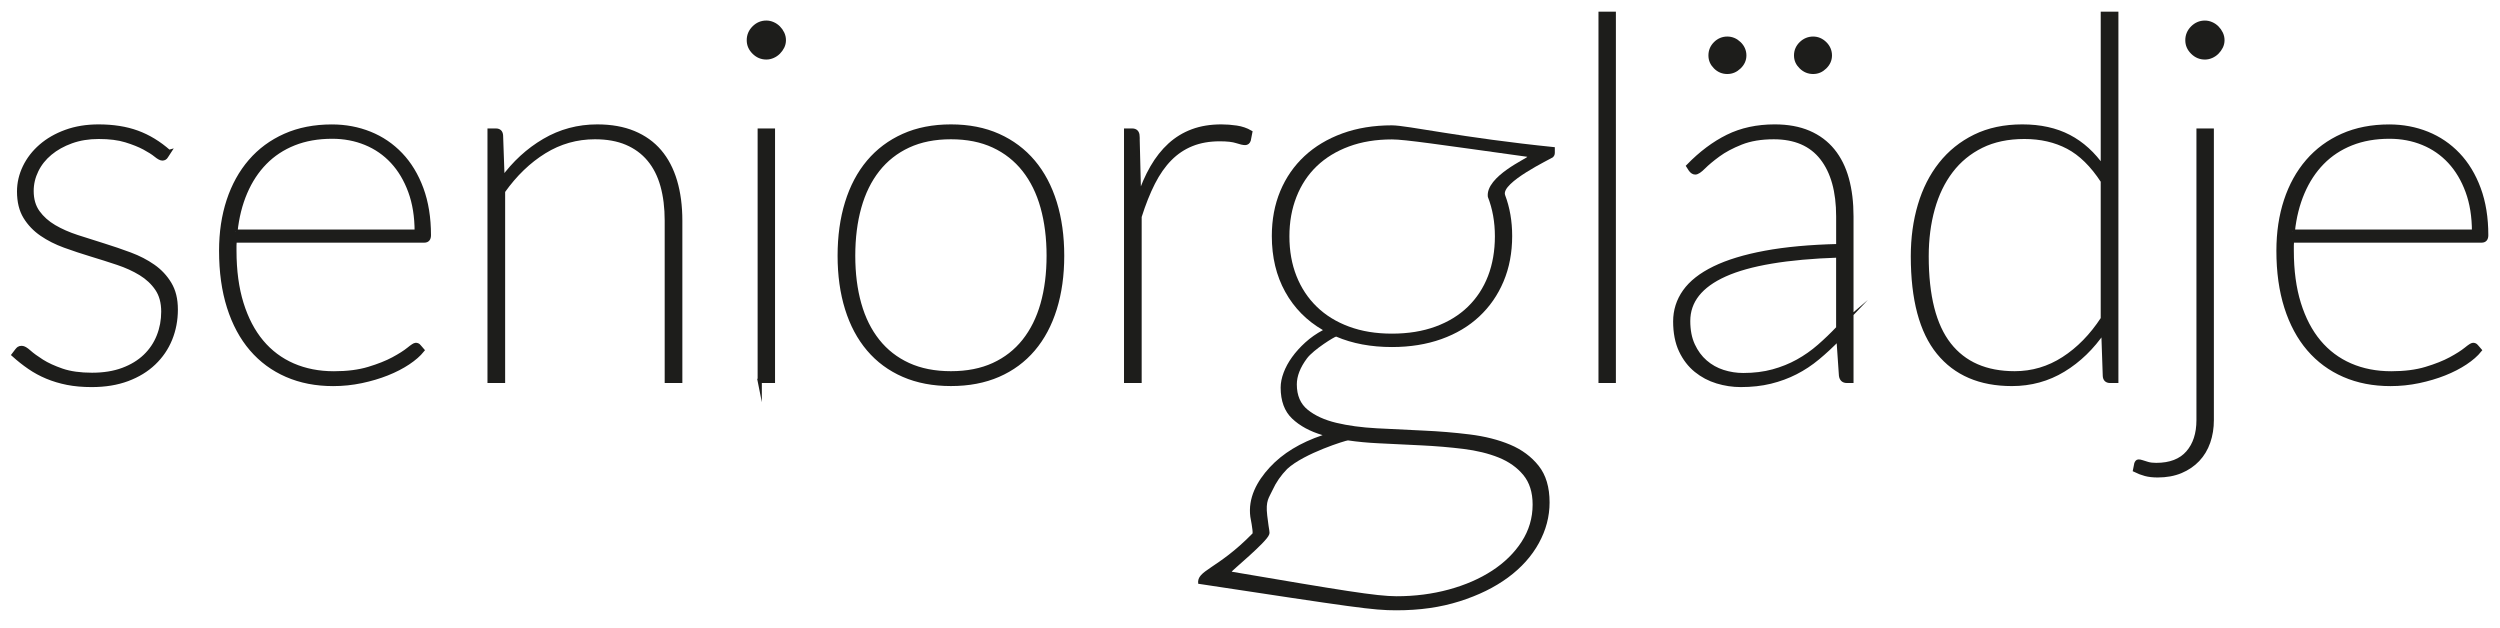 <?xml version="1.0" encoding="UTF-8"?><svg id="Lager_1" xmlns="http://www.w3.org/2000/svg" xmlns:xlink="http://www.w3.org/1999/xlink" viewBox="0 0 1500 377"><defs><style>.cls-1{stroke:#1d1d1b;stroke-miterlimit:31.27;stroke-width:2.53px;}.cls-1,.cls-2{fill:none;}.cls-3{clip-path:url(#clippath);}.cls-4{fill:#1d1d1b;}</style><clipPath id="clippath"><rect class="cls-2" x="6.55" y="7" width="1486.45" height="359.2"/></clipPath></defs><g class="cls-3"><path class="cls-4" d="M1485.8,207.84c-.51-.61-1.17-.91-1.98-.91-.61,0-2.01,.89-4.19,2.67-2.19,1.78-5.26,3.73-9.22,5.87s-8.89,4.09-14.78,5.87c-5.89,1.78-12.85,2.67-20.87,2.67-9.04,0-17.24-1.6-24.6-4.8-7.37-3.2-13.63-7.9-18.81-14.09-5.18-6.19-9.19-13.86-12.04-23.01-2.84-9.14-4.27-19.7-4.27-31.69v-3.12c0-.96,.05-1.95,.15-2.97h113.8c1.83,0,2.74-1.07,2.74-3.2,0-10.46-1.5-19.75-4.5-27.88-3-8.12-7.14-14.95-12.41-20.49-5.28-5.54-11.45-9.72-18.51-12.57-7.06-2.84-14.65-4.27-22.78-4.27-10.46,0-19.8,1.83-28.03,5.48-8.23,3.66-15.18,8.79-20.87,15.39-5.69,6.6-10.03,14.45-13.03,23.54-3,9.09-4.5,19.12-4.5,30.09,0,12.7,1.57,23.99,4.72,33.9,3.15,9.9,7.64,18.26,13.48,25.06,5.84,6.81,12.9,12.01,21.18,15.61,8.28,3.6,17.54,5.41,27.8,5.41,5.79,0,11.45-.59,16.99-1.75,5.53-1.17,10.66-2.69,15.39-4.57,4.72-1.88,8.91-4.04,12.57-6.47,3.66-2.44,6.5-4.92,8.53-7.46l-1.98-2.29Zm-110.15-68.86c.91-8.63,2.87-16.45,5.87-23.46,2.99-7.01,6.93-13,11.81-17.98,4.87-4.98,10.69-8.81,17.44-11.5,6.75-2.69,14.4-4.04,22.93-4.04,7.21,0,13.91,1.27,20.11,3.81,6.19,2.54,11.55,6.25,16.07,11.12,4.52,4.88,8.07,10.84,10.66,17.9,2.59,7.06,3.88,15.11,3.88,24.15h-108.78Zm-43.11-118.91c-.61-1.27-1.4-2.39-2.36-3.35-.97-.96-2.08-1.73-3.35-2.28-1.27-.56-2.57-.84-3.88-.84-2.84,0-5.31,1.04-7.39,3.12-2.08,2.08-3.12,4.55-3.12,7.39s1.04,5.16,3.12,7.24c2.08,2.08,4.54,3.12,7.39,3.12,1.32,0,2.61-.28,3.88-.84,1.27-.56,2.39-1.32,3.35-2.28,.96-.96,1.75-2.06,2.36-3.28,.61-1.22,.92-2.54,.92-3.96s-.31-2.76-.92-4.04m-13.41,58.27V252.02c0,8.23-2.13,14.78-6.4,19.65-4.27,4.87-10.61,7.31-19.04,7.31-2.03,0-3.73-.21-5.1-.61-1.37-.41-2.51-.76-3.43-1.07-.91-.31-1.62-.43-2.13-.38-.51,.05-.91,.48-1.22,1.29l-.76,3.81c2.03,1.01,4.09,1.8,6.17,2.36,2.08,.56,4.54,.84,7.39,.84,5.18,0,9.77-.84,13.79-2.51,4.01-1.68,7.41-3.99,10.21-6.93,2.79-2.95,4.9-6.45,6.32-10.51,1.42-4.06,2.13-8.48,2.13-13.25V78.34h-7.92Zm-57.43-70.08V100.58c-5.69-8.23-12.47-14.4-20.34-18.51-7.87-4.11-17.19-6.17-27.96-6.17s-20.24,2.01-28.41,6.02c-8.18,4.01-15.03,9.52-20.57,16.53-5.54,7.01-9.7,15.23-12.49,24.68-2.8,9.45-4.19,19.65-4.19,30.62,0,25.9,5.13,45.15,15.39,57.74,10.26,12.59,24.93,18.89,44.03,18.89,11.27,0,21.56-2.82,30.85-8.46,9.29-5.64,17.29-13.38,23.99-23.23l.92,26.81c.1,2.03,1.17,3.05,3.2,3.05h3.66V8.26h-8.07Zm0,182.97c-6.7,10.26-14.55,18.28-23.54,24.07-8.99,5.79-18.76,8.68-29.33,8.68-17.27,0-30.39-5.74-39.38-17.22-8.99-11.48-13.48-29.15-13.48-53.02,0-10.26,1.22-19.75,3.66-28.49,2.44-8.73,6.09-16.3,10.97-22.7,4.87-6.4,10.97-11.4,18.28-15.01,7.31-3.6,15.89-5.41,25.74-5.41s18.59,2.01,26.2,6.02c7.62,4.01,14.57,10.84,20.87,20.49v82.57ZM1094.88,26.16c-2.03-1.98-4.37-2.97-7.01-2.97s-5.13,.99-7.16,2.97c-2.03,1.98-3.05,4.34-3.05,7.08s1.01,4.95,3.05,6.93c2.03,1.98,4.42,2.97,7.16,2.97s4.98-.99,7.01-2.97c2.03-1.98,3.05-4.29,3.05-6.93s-1.02-5.1-3.05-7.08m-51.42,0c-2.08-1.98-4.44-2.97-7.09-2.97s-5.1,.99-7.08,2.97c-1.98,1.98-2.97,4.34-2.97,7.08s.99,4.95,2.97,6.93c1.98,1.98,4.34,2.97,7.08,2.97s5-.99,7.09-2.97c2.08-1.98,3.12-4.29,3.12-6.93s-1.04-5.1-3.12-7.08m-29.02,75.64c.81,1.12,1.73,1.68,2.74,1.68,1.12,0,2.77-1.09,4.95-3.28,2.18-2.18,5.1-4.62,8.76-7.31,3.66-2.69,8.23-5.13,13.71-7.31,5.49-2.18,12.04-3.28,19.65-3.28,12.8,0,22.45,4.17,28.95,12.49,6.5,8.33,9.75,20.01,9.75,35.04v17.82c-16.96,.41-31.59,1.75-43.88,4.04-12.29,2.28-22.45,5.38-30.47,9.29-8.02,3.91-13.94,8.56-17.75,13.94-3.81,5.38-5.71,11.38-5.71,17.98s1.14,12.62,3.43,17.44c2.29,4.83,5.31,8.76,9.07,11.81,3.76,3.05,7.97,5.28,12.64,6.7,4.67,1.42,9.39,2.13,14.17,2.13,6.5,0,12.44-.66,17.82-1.98,5.38-1.32,10.41-3.17,15.08-5.56,4.67-2.38,9.09-5.3,13.25-8.76,4.16-3.45,8.33-7.31,12.49-11.58l1.52,22.24c.3,2.13,1.47,3.2,3.5,3.2h2.74v-98.72c0-8.33-.91-15.82-2.74-22.47-1.83-6.65-4.65-12.32-8.46-16.99-3.81-4.67-8.61-8.25-14.4-10.74-5.79-2.49-12.6-3.73-20.42-3.73-10.56,0-19.96,2.03-28.18,6.09-8.23,4.06-16.1,9.96-23.61,17.67l1.37,2.13Zm88.51,95.06c-3.66,3.86-7.47,7.52-11.43,10.97-3.96,3.46-8.23,6.45-12.8,8.99-4.57,2.54-9.55,4.55-14.93,6.02-5.38,1.47-11.33,2.21-17.83,2.21-4.16,0-8.23-.63-12.19-1.9-3.96-1.27-7.49-3.25-10.59-5.94-3.1-2.69-5.59-6.07-7.46-10.13-1.88-4.06-2.82-8.89-2.82-14.47,0-11.98,7.34-21.28,22.01-27.88,14.67-6.6,37.35-10.41,68.02-11.43v43.57Zm-142.6,31.69h7.92V8.26h-7.92V228.55ZM682.53,81.69c-.1-2.23-1.17-3.35-3.2-3.35h-3.66V228.55h8.07v-98.57c2.44-7.72,5.13-14.47,8.07-20.26,2.94-5.79,6.32-10.61,10.13-14.47,3.81-3.86,8.18-6.78,13.1-8.76,4.92-1.98,10.54-2.97,16.83-2.97,4.47,0,7.85,.38,10.13,1.14,2.28,.76,3.98,1.14,5.1,1.14,1.01,0,1.73-.56,2.13-1.68l.92-4.72c-2.44-1.42-5.21-2.36-8.3-2.82-3.1-.46-6.12-.68-9.06-.68-6.4,0-12.14,.94-17.22,2.82-5.08,1.88-9.62,4.65-13.64,8.3-4.01,3.66-7.54,8.13-10.59,13.41-3.05,5.28-5.69,11.33-7.92,18.13l-.91-36.87Zm-137.57,137.26c-7.31-3.35-13.43-8.12-18.36-14.32-4.93-6.19-8.61-13.61-11.04-22.24-2.44-8.63-3.66-18.28-3.66-28.95s1.22-20.36,3.66-29.1c2.44-8.73,6.12-16.23,11.04-22.47,4.92-6.25,11.05-11.07,18.36-14.47,7.31-3.4,15.84-5.1,25.6-5.1s18.28,1.7,25.59,5.1c7.31,3.4,13.43,8.23,18.36,14.47,4.92,6.25,8.61,13.74,11.04,22.47,2.44,8.74,3.66,18.43,3.66,29.1s-1.22,20.31-3.66,28.95c-2.44,8.63-6.12,16.05-11.04,22.24-4.93,6.2-11.05,10.97-18.36,14.32-7.31,3.35-15.84,5.03-25.59,5.03s-18.28-1.68-25.6-5.03m-2.82-137.49c-8.28,3.71-15.26,8.94-20.95,15.69-5.69,6.75-10.01,14.91-12.95,24.45-2.95,9.55-4.42,20.16-4.42,31.84s1.47,22.27,4.42,31.76c2.94,9.5,7.26,17.6,12.95,24.3,5.69,6.7,12.67,11.86,20.95,15.46,8.28,3.6,17.75,5.41,28.41,5.41s20.13-1.8,28.41-5.41c8.27-3.6,15.26-8.76,20.95-15.46,5.69-6.7,10-14.8,12.95-24.3,2.95-9.5,4.42-20.08,4.42-31.76s-1.47-22.29-4.42-31.84c-2.95-9.55-7.26-17.7-12.95-24.45-5.69-6.75-12.67-11.98-20.95-15.69-8.28-3.71-17.75-5.56-28.41-5.56s-20.14,1.85-28.41,5.56m-72.74-61.4c-.61-1.27-1.4-2.39-2.36-3.35-.97-.96-2.08-1.73-3.35-2.28-1.27-.56-2.57-.84-3.88-.84-2.84,0-5.31,1.04-7.39,3.12-2.08,2.08-3.12,4.55-3.12,7.39s1.04,5.16,3.12,7.24c2.08,2.08,4.54,3.12,7.39,3.12,1.32,0,2.61-.28,3.88-.84,1.27-.56,2.39-1.32,3.35-2.28,.96-.96,1.75-2.06,2.36-3.28,.61-1.22,.91-2.54,.91-3.96s-.31-2.76-.91-4.04m-13.56,208.48h7.92V78.34h-7.92V228.55ZM300.61,81.39c-.1-2.03-1.12-3.05-3.05-3.05h-3.81V228.55h8.07V114.75c7.21-10.16,15.46-18.1,24.76-23.84,9.29-5.74,19.42-8.61,30.39-8.61,7.31,0,13.66,1.14,19.04,3.43,5.38,2.29,9.88,5.59,13.48,9.9,3.6,4.32,6.27,9.57,8,15.77,1.73,6.2,2.59,13.2,2.59,21.02v96.13h8.07v-96.13c0-8.84-1.04-16.76-3.12-23.77-2.08-7.01-5.18-12.92-9.29-17.75-4.11-4.82-9.29-8.53-15.54-11.12-6.25-2.59-13.53-3.88-21.86-3.88-11.48,0-22.07,2.84-31.76,8.53-9.7,5.69-18.05,13.36-25.06,23.01l-.91-26.05Zm-49.2,126.45c-.51-.61-1.17-.91-1.98-.91-.61,0-2.01,.89-4.19,2.67-2.19,1.78-5.26,3.73-9.22,5.87-3.96,2.13-8.89,4.09-14.78,5.87-5.89,1.78-12.85,2.67-20.87,2.67-9.04,0-17.24-1.6-24.61-4.8-7.36-3.2-13.63-7.9-18.81-14.09-5.18-6.19-9.19-13.86-12.04-23.01-2.84-9.14-4.27-19.7-4.27-31.69v-3.12c0-.96,.05-1.95,.15-2.97h113.8c1.83,0,2.74-1.07,2.74-3.2,0-10.46-1.5-19.75-4.49-27.88-3-8.12-7.14-14.95-12.42-20.49-5.28-5.54-11.45-9.72-18.51-12.57-7.06-2.84-14.65-4.27-22.78-4.27-10.46,0-19.8,1.83-28.03,5.48-8.23,3.66-15.19,8.79-20.87,15.39-5.69,6.6-10.03,14.45-13.03,23.54-3,9.09-4.5,19.12-4.5,30.09,0,12.7,1.57,23.99,4.72,33.9,3.15,9.9,7.64,18.26,13.48,25.06,5.84,6.81,12.9,12.01,21.18,15.61,8.28,3.6,17.54,5.41,27.8,5.41,5.79,0,11.45-.59,16.99-1.75,5.54-1.17,10.66-2.69,15.39-4.57,4.72-1.88,8.91-4.04,12.57-6.47,3.66-2.44,6.5-4.92,8.53-7.46l-1.98-2.29Zm-110.15-68.86c.91-8.63,2.87-16.45,5.87-23.46,2.99-7.01,6.93-13,11.81-17.98,4.88-4.98,10.69-8.81,17.44-11.5,6.75-2.69,14.4-4.04,22.93-4.04,7.21,0,13.91,1.27,20.11,3.81,6.19,2.54,11.55,6.25,16.07,11.12,4.52,4.88,8.07,10.84,10.66,17.9,2.59,7.06,3.88,15.11,3.88,24.15h-108.78Zm-39.91-47.84c-5.99-5.28-12.34-9.14-19.04-11.58-6.7-2.44-14.42-3.66-23.16-3.66-7.21,0-13.74,1.07-19.58,3.2-5.84,2.13-10.84,5-15,8.61-4.17,3.61-7.39,7.77-9.68,12.49-2.28,4.72-3.43,9.62-3.43,14.7,0,6.09,1.24,11.17,3.73,15.24,2.49,4.06,5.76,7.49,9.83,10.28,4.06,2.79,8.68,5.13,13.86,7.01,5.18,1.88,10.46,3.63,15.84,5.26,5.38,1.63,10.66,3.3,15.84,5.03,5.18,1.73,9.8,3.83,13.87,6.32,4.06,2.49,7.34,5.56,9.83,9.22,2.49,3.66,3.73,8.23,3.73,13.71,0,5.18-.91,10.08-2.74,14.7-1.83,4.62-4.55,8.66-8.15,12.11-3.61,3.45-8.07,6.17-13.41,8.15-5.33,1.98-11.5,2.97-18.51,2.97s-13.1-.84-17.98-2.51c-4.87-1.68-8.91-3.53-12.11-5.56-3.2-2.03-5.74-3.88-7.62-5.56-1.88-1.68-3.33-2.51-4.34-2.51-.81,0-1.4,.13-1.75,.38-.36,.25-.74,.64-1.14,1.14l-1.98,2.59c3.05,2.74,6.19,5.23,9.45,7.46,3.25,2.24,6.75,4.14,10.51,5.71,3.76,1.57,7.82,2.79,12.19,3.66,4.37,.86,9.24,1.29,14.63,1.29,8.02,0,15.16-1.17,21.41-3.5,6.25-2.34,11.53-5.56,15.84-9.68,4.32-4.11,7.59-8.91,9.83-14.4,2.23-5.49,3.35-11.37,3.35-17.67s-1.25-11.22-3.73-15.39c-2.49-4.16-5.77-7.67-9.83-10.51-4.06-2.84-8.68-5.23-13.86-7.16-5.18-1.93-10.46-3.73-15.84-5.41-5.38-1.67-10.66-3.35-15.84-5.03-5.18-1.68-9.8-3.71-13.86-6.09-4.06-2.39-7.34-5.31-9.83-8.76-2.49-3.45-3.73-7.72-3.73-12.8,0-4.27,.96-8.38,2.9-12.34,1.93-3.96,4.67-7.41,8.23-10.36,3.55-2.95,7.79-5.31,12.72-7.09,4.92-1.77,10.38-2.67,16.38-2.67,6.5,0,11.96,.69,16.38,2.06,4.42,1.37,8.1,2.84,11.05,4.42,2.94,1.58,5.26,3.05,6.93,4.42,1.68,1.37,2.97,2.06,3.88,2.06,1.01,0,1.77-.46,2.28-1.37l1.68-2.59Z"/><path class="cls-1" d="M1485.8,207.84c-.51-.61-1.17-.91-1.98-.91-.61,0-2.01,.89-4.19,2.67-2.19,1.78-5.26,3.73-9.22,5.87s-8.89,4.09-14.78,5.87c-5.89,1.78-12.85,2.67-20.87,2.67-9.04,0-17.24-1.6-24.6-4.8-7.37-3.2-13.63-7.9-18.81-14.09-5.18-6.19-9.19-13.86-12.04-23.01-2.84-9.14-4.27-19.7-4.27-31.69v-3.12c0-.96,.05-1.95,.15-2.97h113.8c1.83,0,2.74-1.07,2.74-3.2,0-10.46-1.5-19.75-4.5-27.88-3-8.12-7.14-14.95-12.41-20.49-5.28-5.54-11.45-9.72-18.51-12.57-7.06-2.84-14.65-4.27-22.78-4.27-10.46,0-19.8,1.83-28.03,5.48-8.23,3.66-15.18,8.79-20.87,15.39-5.69,6.6-10.03,14.45-13.03,23.54-3,9.09-4.5,19.12-4.5,30.09,0,12.7,1.57,23.99,4.72,33.9,3.15,9.9,7.64,18.26,13.48,25.06,5.84,6.81,12.9,12.01,21.18,15.61,8.28,3.6,17.54,5.41,27.8,5.41,5.79,0,11.45-.59,16.99-1.75,5.53-1.17,10.66-2.69,15.39-4.57,4.72-1.88,8.91-4.04,12.57-6.47,3.66-2.44,6.5-4.92,8.53-7.46l-1.98-2.29Zm-110.15-68.86c.91-8.63,2.87-16.45,5.87-23.46,2.99-7.01,6.93-13,11.81-17.98,4.87-4.98,10.69-8.81,17.44-11.5,6.75-2.69,14.4-4.04,22.93-4.04,7.21,0,13.91,1.27,20.11,3.81,6.19,2.54,11.55,6.25,16.07,11.12,4.52,4.88,8.07,10.84,10.66,17.9,2.59,7.06,3.88,15.11,3.88,24.15h-108.78Zm-43.11-118.91c-.61-1.27-1.4-2.39-2.36-3.35-.97-.96-2.08-1.73-3.35-2.28-1.27-.56-2.57-.84-3.88-.84-2.84,0-5.31,1.04-7.39,3.12-2.08,2.08-3.12,4.55-3.12,7.39s1.04,5.16,3.12,7.24c2.08,2.08,4.54,3.12,7.39,3.12,1.32,0,2.61-.28,3.88-.84,1.27-.56,2.39-1.32,3.35-2.28,.96-.96,1.75-2.06,2.36-3.28,.61-1.22,.92-2.54,.92-3.96s-.31-2.76-.92-4.04Zm-13.41,58.27V252.02c0,8.23-2.13,14.78-6.4,19.65-4.27,4.87-10.61,7.31-19.04,7.31-2.03,0-3.73-.21-5.1-.61-1.37-.41-2.51-.76-3.43-1.07-.91-.31-1.62-.43-2.13-.38-.51,.05-.91,.48-1.22,1.29l-.76,3.81c2.03,1.01,4.09,1.8,6.17,2.36,2.08,.56,4.54,.84,7.39,.84,5.18,0,9.77-.84,13.79-2.51,4.01-1.68,7.41-3.99,10.21-6.93,2.79-2.95,4.9-6.45,6.32-10.51,1.42-4.06,2.13-8.48,2.13-13.25V78.34h-7.92Zm-57.43-70.08V100.58c-5.69-8.23-12.47-14.4-20.34-18.51-7.87-4.11-17.19-6.17-27.96-6.17s-20.24,2.01-28.41,6.02c-8.18,4.01-15.03,9.52-20.57,16.53-5.54,7.01-9.7,15.23-12.49,24.68-2.8,9.45-4.19,19.65-4.19,30.62,0,25.9,5.13,45.15,15.39,57.74,10.26,12.59,24.93,18.89,44.03,18.89,11.27,0,21.56-2.82,30.85-8.46,9.29-5.64,17.29-13.38,23.99-23.23l.92,26.81c.1,2.03,1.17,3.05,3.2,3.05h3.66V8.26h-8.07Zm0,182.97c-6.7,10.26-14.55,18.28-23.54,24.07-8.99,5.79-18.76,8.68-29.33,8.68-17.27,0-30.39-5.74-39.38-17.22-8.99-11.48-13.48-29.15-13.48-53.02,0-10.26,1.22-19.75,3.66-28.49,2.44-8.73,6.09-16.3,10.97-22.7,4.87-6.4,10.97-11.4,18.28-15.01,7.31-3.6,15.89-5.41,25.74-5.41s18.59,2.01,26.2,6.02c7.62,4.01,14.57,10.84,20.87,20.49v82.57ZM1094.88,26.16c-2.03-1.98-4.37-2.97-7.01-2.97s-5.13,.99-7.16,2.97c-2.03,1.98-3.05,4.34-3.05,7.08s1.01,4.95,3.05,6.93c2.03,1.98,4.42,2.97,7.16,2.97s4.98-.99,7.01-2.97c2.03-1.98,3.05-4.29,3.05-6.93s-1.02-5.1-3.05-7.08Zm-51.42,0c-2.08-1.98-4.44-2.97-7.09-2.97s-5.1,.99-7.08,2.97c-1.98,1.98-2.97,4.34-2.97,7.08s.99,4.95,2.97,6.93c1.98,1.98,4.34,2.97,7.08,2.97s5-.99,7.09-2.97c2.08-1.98,3.12-4.29,3.12-6.93s-1.04-5.1-3.12-7.08Zm-29.02,75.64c.81,1.12,1.73,1.68,2.74,1.68,1.12,0,2.77-1.09,4.95-3.28,2.18-2.18,5.1-4.62,8.76-7.31,3.66-2.69,8.23-5.13,13.71-7.31,5.49-2.18,12.04-3.28,19.65-3.28,12.8,0,22.45,4.17,28.95,12.49,6.5,8.33,9.75,20.01,9.75,35.04v17.82c-16.96,.41-31.59,1.75-43.88,4.04-12.29,2.28-22.45,5.38-30.47,9.29-8.02,3.91-13.94,8.56-17.75,13.94-3.81,5.38-5.71,11.38-5.71,17.98s1.14,12.62,3.43,17.44c2.29,4.83,5.31,8.76,9.07,11.81,3.76,3.05,7.97,5.28,12.64,6.7,4.67,1.42,9.39,2.13,14.17,2.13,6.5,0,12.44-.66,17.82-1.98,5.38-1.32,10.41-3.17,15.08-5.56,4.67-2.38,9.09-5.3,13.25-8.76,4.16-3.45,8.33-7.31,12.49-11.58l1.52,22.24c.3,2.13,1.47,3.2,3.5,3.2h2.74v-98.72c0-8.33-.91-15.82-2.74-22.47-1.83-6.65-4.65-12.32-8.46-16.99-3.81-4.67-8.61-8.25-14.4-10.74-5.79-2.49-12.6-3.73-20.42-3.73-10.56,0-19.96,2.03-28.18,6.09-8.23,4.06-16.1,9.96-23.61,17.67l1.37,2.13Zm88.51,95.06c-3.66,3.86-7.47,7.52-11.43,10.97-3.96,3.46-8.23,6.45-12.8,8.99-4.57,2.54-9.55,4.55-14.93,6.02-5.38,1.47-11.33,2.21-17.83,2.21-4.16,0-8.23-.63-12.19-1.9-3.96-1.27-7.49-3.25-10.59-5.94-3.1-2.69-5.59-6.07-7.46-10.13-1.88-4.06-2.82-8.89-2.82-14.47,0-11.98,7.34-21.28,22.01-27.88,14.67-6.6,37.35-10.41,68.02-11.43v43.57Zm-142.6,31.69h7.92V8.26h-7.92V228.55ZM682.53,81.69c-.1-2.23-1.17-3.35-3.2-3.35h-3.66V228.55h8.07v-98.57c2.44-7.72,5.13-14.47,8.07-20.26,2.94-5.79,6.32-10.61,10.13-14.47,3.81-3.86,8.18-6.78,13.1-8.76,4.92-1.98,10.54-2.97,16.83-2.97,4.47,0,7.85,.38,10.13,1.14,2.28,.76,3.98,1.14,5.1,1.14,1.01,0,1.73-.56,2.13-1.68l.92-4.72c-2.44-1.42-5.21-2.36-8.3-2.82-3.1-.46-6.12-.68-9.06-.68-6.4,0-12.14,.94-17.22,2.82-5.08,1.88-9.62,4.65-13.64,8.3-4.01,3.66-7.54,8.13-10.59,13.41-3.05,5.28-5.69,11.33-7.92,18.13l-.91-36.87Zm-137.57,137.26c-7.31-3.35-13.43-8.12-18.36-14.32-4.93-6.19-8.61-13.61-11.04-22.24-2.44-8.63-3.66-18.28-3.66-28.95s1.22-20.36,3.66-29.1c2.44-8.73,6.12-16.23,11.04-22.47,4.92-6.25,11.05-11.07,18.36-14.47,7.31-3.4,15.84-5.1,25.6-5.1s18.28,1.7,25.59,5.1c7.31,3.4,13.43,8.23,18.36,14.47,4.92,6.25,8.61,13.74,11.04,22.47,2.44,8.74,3.66,18.43,3.66,29.1s-1.22,20.31-3.66,28.95c-2.44,8.63-6.12,16.05-11.04,22.24-4.93,6.2-11.05,10.97-18.36,14.32-7.31,3.35-15.84,5.03-25.59,5.03s-18.28-1.68-25.6-5.03Zm-2.82-137.49c-8.28,3.71-15.26,8.94-20.95,15.69-5.69,6.75-10.01,14.91-12.95,24.45-2.95,9.55-4.42,20.16-4.42,31.84s1.47,22.27,4.42,31.76c2.94,9.5,7.26,17.6,12.95,24.3,5.69,6.7,12.67,11.86,20.95,15.46,8.28,3.6,17.75,5.41,28.41,5.41s20.13-1.8,28.41-5.41c8.27-3.6,15.26-8.76,20.95-15.46,5.69-6.7,10-14.8,12.95-24.3,2.95-9.5,4.42-20.08,4.42-31.76s-1.47-22.29-4.42-31.84c-2.95-9.55-7.26-17.7-12.95-24.45-5.69-6.75-12.67-11.98-20.95-15.69-8.28-3.71-17.75-5.56-28.41-5.56s-20.14,1.85-28.41,5.56Zm-72.74-61.4c-.61-1.27-1.4-2.39-2.36-3.35-.97-.96-2.08-1.73-3.35-2.28-1.27-.56-2.57-.84-3.88-.84-2.84,0-5.31,1.04-7.39,3.12-2.08,2.08-3.12,4.55-3.12,7.39s1.04,5.16,3.12,7.24c2.08,2.08,4.54,3.12,7.39,3.12,1.32,0,2.61-.28,3.88-.84,1.27-.56,2.39-1.32,3.35-2.28,.96-.96,1.75-2.06,2.36-3.28,.61-1.22,.91-2.54,.91-3.96s-.31-2.76-.91-4.04Zm-13.56,208.48h7.92V78.34h-7.92V228.55ZM300.61,81.39c-.1-2.03-1.12-3.05-3.05-3.05h-3.81V228.55h8.07V114.75c7.21-10.16,15.46-18.1,24.76-23.84,9.29-5.74,19.42-8.61,30.39-8.61,7.31,0,13.66,1.14,19.04,3.43,5.38,2.29,9.88,5.59,13.48,9.9,3.6,4.32,6.27,9.57,8,15.77,1.73,6.2,2.59,13.2,2.59,21.02v96.13h8.07v-96.13c0-8.84-1.04-16.76-3.12-23.77-2.08-7.01-5.18-12.92-9.29-17.75-4.11-4.82-9.29-8.53-15.54-11.12-6.25-2.59-13.53-3.88-21.86-3.88-11.48,0-22.07,2.84-31.76,8.53-9.7,5.69-18.05,13.36-25.06,23.01l-.91-26.05Zm-49.2,126.45c-.51-.61-1.17-.91-1.98-.91-.61,0-2.01,.89-4.19,2.67-2.19,1.78-5.26,3.73-9.22,5.87-3.96,2.13-8.89,4.09-14.78,5.87-5.89,1.78-12.85,2.67-20.87,2.67-9.04,0-17.24-1.6-24.61-4.8-7.36-3.2-13.63-7.9-18.81-14.09-5.18-6.19-9.19-13.86-12.04-23.01-2.84-9.14-4.27-19.7-4.27-31.69v-3.12c0-.96,.05-1.95,.15-2.97h113.8c1.83,0,2.74-1.07,2.74-3.2,0-10.46-1.5-19.75-4.49-27.88-3-8.12-7.14-14.95-12.42-20.49-5.28-5.54-11.45-9.72-18.51-12.57-7.06-2.84-14.65-4.27-22.78-4.27-10.46,0-19.8,1.83-28.03,5.48-8.23,3.66-15.19,8.79-20.87,15.39-5.69,6.6-10.03,14.45-13.03,23.54-3,9.09-4.5,19.12-4.5,30.09,0,12.7,1.57,23.99,4.72,33.9,3.15,9.9,7.64,18.26,13.48,25.06,5.84,6.81,12.9,12.01,21.18,15.61,8.28,3.6,17.54,5.41,27.8,5.41,5.79,0,11.45-.59,16.99-1.75,5.54-1.17,10.66-2.69,15.39-4.57,4.72-1.88,8.91-4.04,12.57-6.47,3.66-2.44,6.5-4.92,8.53-7.46l-1.98-2.29Zm-110.15-68.86c.91-8.63,2.87-16.45,5.87-23.46,2.99-7.01,6.93-13,11.81-17.98,4.88-4.98,10.69-8.81,17.44-11.5,6.75-2.69,14.4-4.04,22.93-4.04,7.21,0,13.91,1.27,20.11,3.81,6.19,2.54,11.55,6.25,16.07,11.12,4.52,4.88,8.07,10.84,10.66,17.9,2.59,7.06,3.88,15.11,3.88,24.15h-108.78Zm-39.91-47.84c-5.99-5.28-12.34-9.14-19.04-11.58-6.7-2.44-14.42-3.66-23.16-3.66-7.21,0-13.74,1.07-19.58,3.2-5.84,2.13-10.84,5-15,8.61-4.17,3.61-7.39,7.77-9.68,12.49-2.28,4.72-3.43,9.62-3.43,14.7,0,6.09,1.24,11.17,3.73,15.24,2.49,4.06,5.76,7.49,9.83,10.28,4.06,2.79,8.68,5.13,13.86,7.01,5.18,1.88,10.46,3.63,15.84,5.26,5.38,1.63,10.66,3.3,15.84,5.03,5.18,1.73,9.8,3.83,13.87,6.32,4.06,2.49,7.34,5.56,9.83,9.22,2.49,3.66,3.73,8.23,3.73,13.71,0,5.18-.91,10.08-2.74,14.7-1.83,4.62-4.55,8.66-8.15,12.11-3.61,3.45-8.07,6.17-13.41,8.15-5.33,1.98-11.5,2.97-18.51,2.97s-13.1-.84-17.98-2.51c-4.87-1.68-8.91-3.53-12.11-5.56-3.2-2.03-5.74-3.88-7.62-5.56-1.88-1.68-3.33-2.51-4.34-2.51-.81,0-1.4,.13-1.75,.38-.36,.25-.74,.64-1.14,1.14l-1.98,2.59c3.05,2.74,6.19,5.23,9.45,7.46,3.25,2.24,6.75,4.14,10.51,5.71,3.76,1.57,7.82,2.79,12.19,3.66,4.37,.86,9.24,1.29,14.63,1.29,8.02,0,15.16-1.17,21.41-3.5,6.25-2.34,11.53-5.56,15.84-9.68,4.32-4.11,7.59-8.91,9.83-14.4,2.23-5.49,3.35-11.37,3.35-17.67s-1.25-11.22-3.73-15.39c-2.49-4.16-5.77-7.67-9.83-10.51-4.06-2.84-8.68-5.23-13.86-7.16-5.18-1.93-10.46-3.73-15.84-5.41-5.38-1.67-10.66-3.35-15.84-5.03-5.18-1.68-9.8-3.71-13.86-6.09-4.06-2.39-7.34-5.31-9.83-8.76-2.49-3.45-3.73-7.72-3.73-12.8,0-4.27,.96-8.38,2.9-12.34,1.93-3.96,4.67-7.41,8.23-10.36,3.55-2.95,7.79-5.31,12.72-7.09,4.92-1.77,10.38-2.67,16.38-2.67,6.5,0,11.96,.69,16.38,2.06,4.42,1.37,8.1,2.84,11.05,4.42,2.94,1.58,5.26,3.05,6.93,4.42,1.68,1.37,2.97,2.06,3.88,2.06,1.01,0,1.77-.46,2.28-1.37l1.68-2.59Z"/><path class="cls-4" d="M835.21,75.2c-11,0-20.94,1.62-29.82,4.86-8.88,3.25-16.46,7.79-22.74,13.64-6.27,5.85-11.1,12.83-14.49,20.94-3.38,8.11-5.07,17.1-5.07,26.96,0,12.69,2.68,23.86,8.04,33.52,5.35,9.66,12.9,17.31,22.63,22.94-3.95,2.12-7.47,4.58-10.57,7.4-3.1,2.82-5.75,5.75-7.93,8.78-2.19,3.03-3.88,6.13-5.07,9.3-1.2,3.17-1.8,6.17-1.8,8.99,0,8.04,2.29,14.24,6.87,18.61,4.58,4.37,10.68,7.69,18.29,9.94-13.4,4.51-23.97,10.96-31.72,19.35-7.75,8.39-13.12,18.46-11.63,29.71,0,0,1.64,8.31,1.34,9.9-21.25,21.77-33.72,22.01-32.62,30.21,94.34,14.3,104.6,15.93,118.84,15.93s26.61-1.8,37.96-5.39c11.35-3.59,21.04-8.35,29.08-14.27,8.04-5.92,14.2-12.8,18.5-20.62,4.3-7.82,6.45-15.97,6.45-24.43,0-9.17-2.19-16.49-6.56-21.99-4.37-5.5-10.08-9.73-17.13-12.69-7.05-2.96-15.12-5-24.22-6.13-9.09-1.13-18.4-1.9-27.92-2.32-9.52-.42-18.82-.88-27.92-1.37-9.09-.49-17.16-1.59-24.21-3.28-7.05-1.69-12.76-4.3-17.13-7.82-4.37-3.52-6.56-8.6-6.56-15.23,0-4.93,2.01-10.12,6.03-15.54,4.02-5.43,17.04-13.37,17.58-13.14,9.77,4.18,20.93,6.26,33.49,6.26,10.85,0,20.73-1.59,29.61-4.76,8.88-3.17,16.46-7.68,22.73-13.54,6.27-5.85,11.14-12.86,14.59-21.04,3.45-8.18,5.18-17.27,5.18-27.28,0-8.88-1.41-17.06-4.23-24.53-2.82-7.47,27.7-21.92,28.55-22.63,.84-.7,1.27-1.62,1.27-2.75v-3.38c-56.21-5.71-88.54-13.11-97.7-13.11m77.82,249.76c-4.37,6.77-10.29,12.58-17.76,17.45-7.47,4.86-16.15,8.63-26.01,11.31-9.87,2.68-20.3,4.02-31.3,4.02-12,0-33.02-3.51-98.9-14.72-.63-.11,20.83-17.61,22.41-22.22,.62-1.81,.09-1.13-1.12-11.49-1.06-9.06,1.06-10.57,3.17-15.23,2.11-4.65,5.04-8.88,8.78-12.69,10.21-9.5,35.7-17.27,36.49-17.16,5.7,.84,11.73,1.41,18.08,1.72,8.67,.42,17.34,.85,26.01,1.27,8.67,.42,17.03,1.13,25.06,2.11,8.04,.99,15.12,2.72,21.25,5.18,6.13,2.47,11.07,5.96,14.8,10.47,3.73,4.51,5.6,10.43,5.6,17.76,0,8.03-2.19,15.44-6.56,22.21m-103.63-129c-7.61-2.82-14.06-6.8-19.35-11.95-5.29-5.14-9.34-11.28-12.16-18.4-2.82-7.12-4.23-15.05-4.23-23.79s1.41-16.5,4.23-23.69c2.82-7.19,6.87-13.32,12.16-18.4,5.29-5.07,11.74-9.02,19.35-11.84,7.61-2.82,16.21-4.23,25.8-4.23,7.71,0,27.92,3.03,81.16,10.42,.66,.62-25.18,11.72-23.64,24.05,2.82,7.19,4.23,15.09,4.23,23.69s-1.37,16.67-4.12,23.79c-2.75,7.12-6.77,13.25-12.05,18.4-5.29,5.15-11.77,9.13-19.46,11.95-7.69,2.82-16.39,4.23-26.12,4.23s-18.19-1.41-25.8-4.23"/></g></svg>